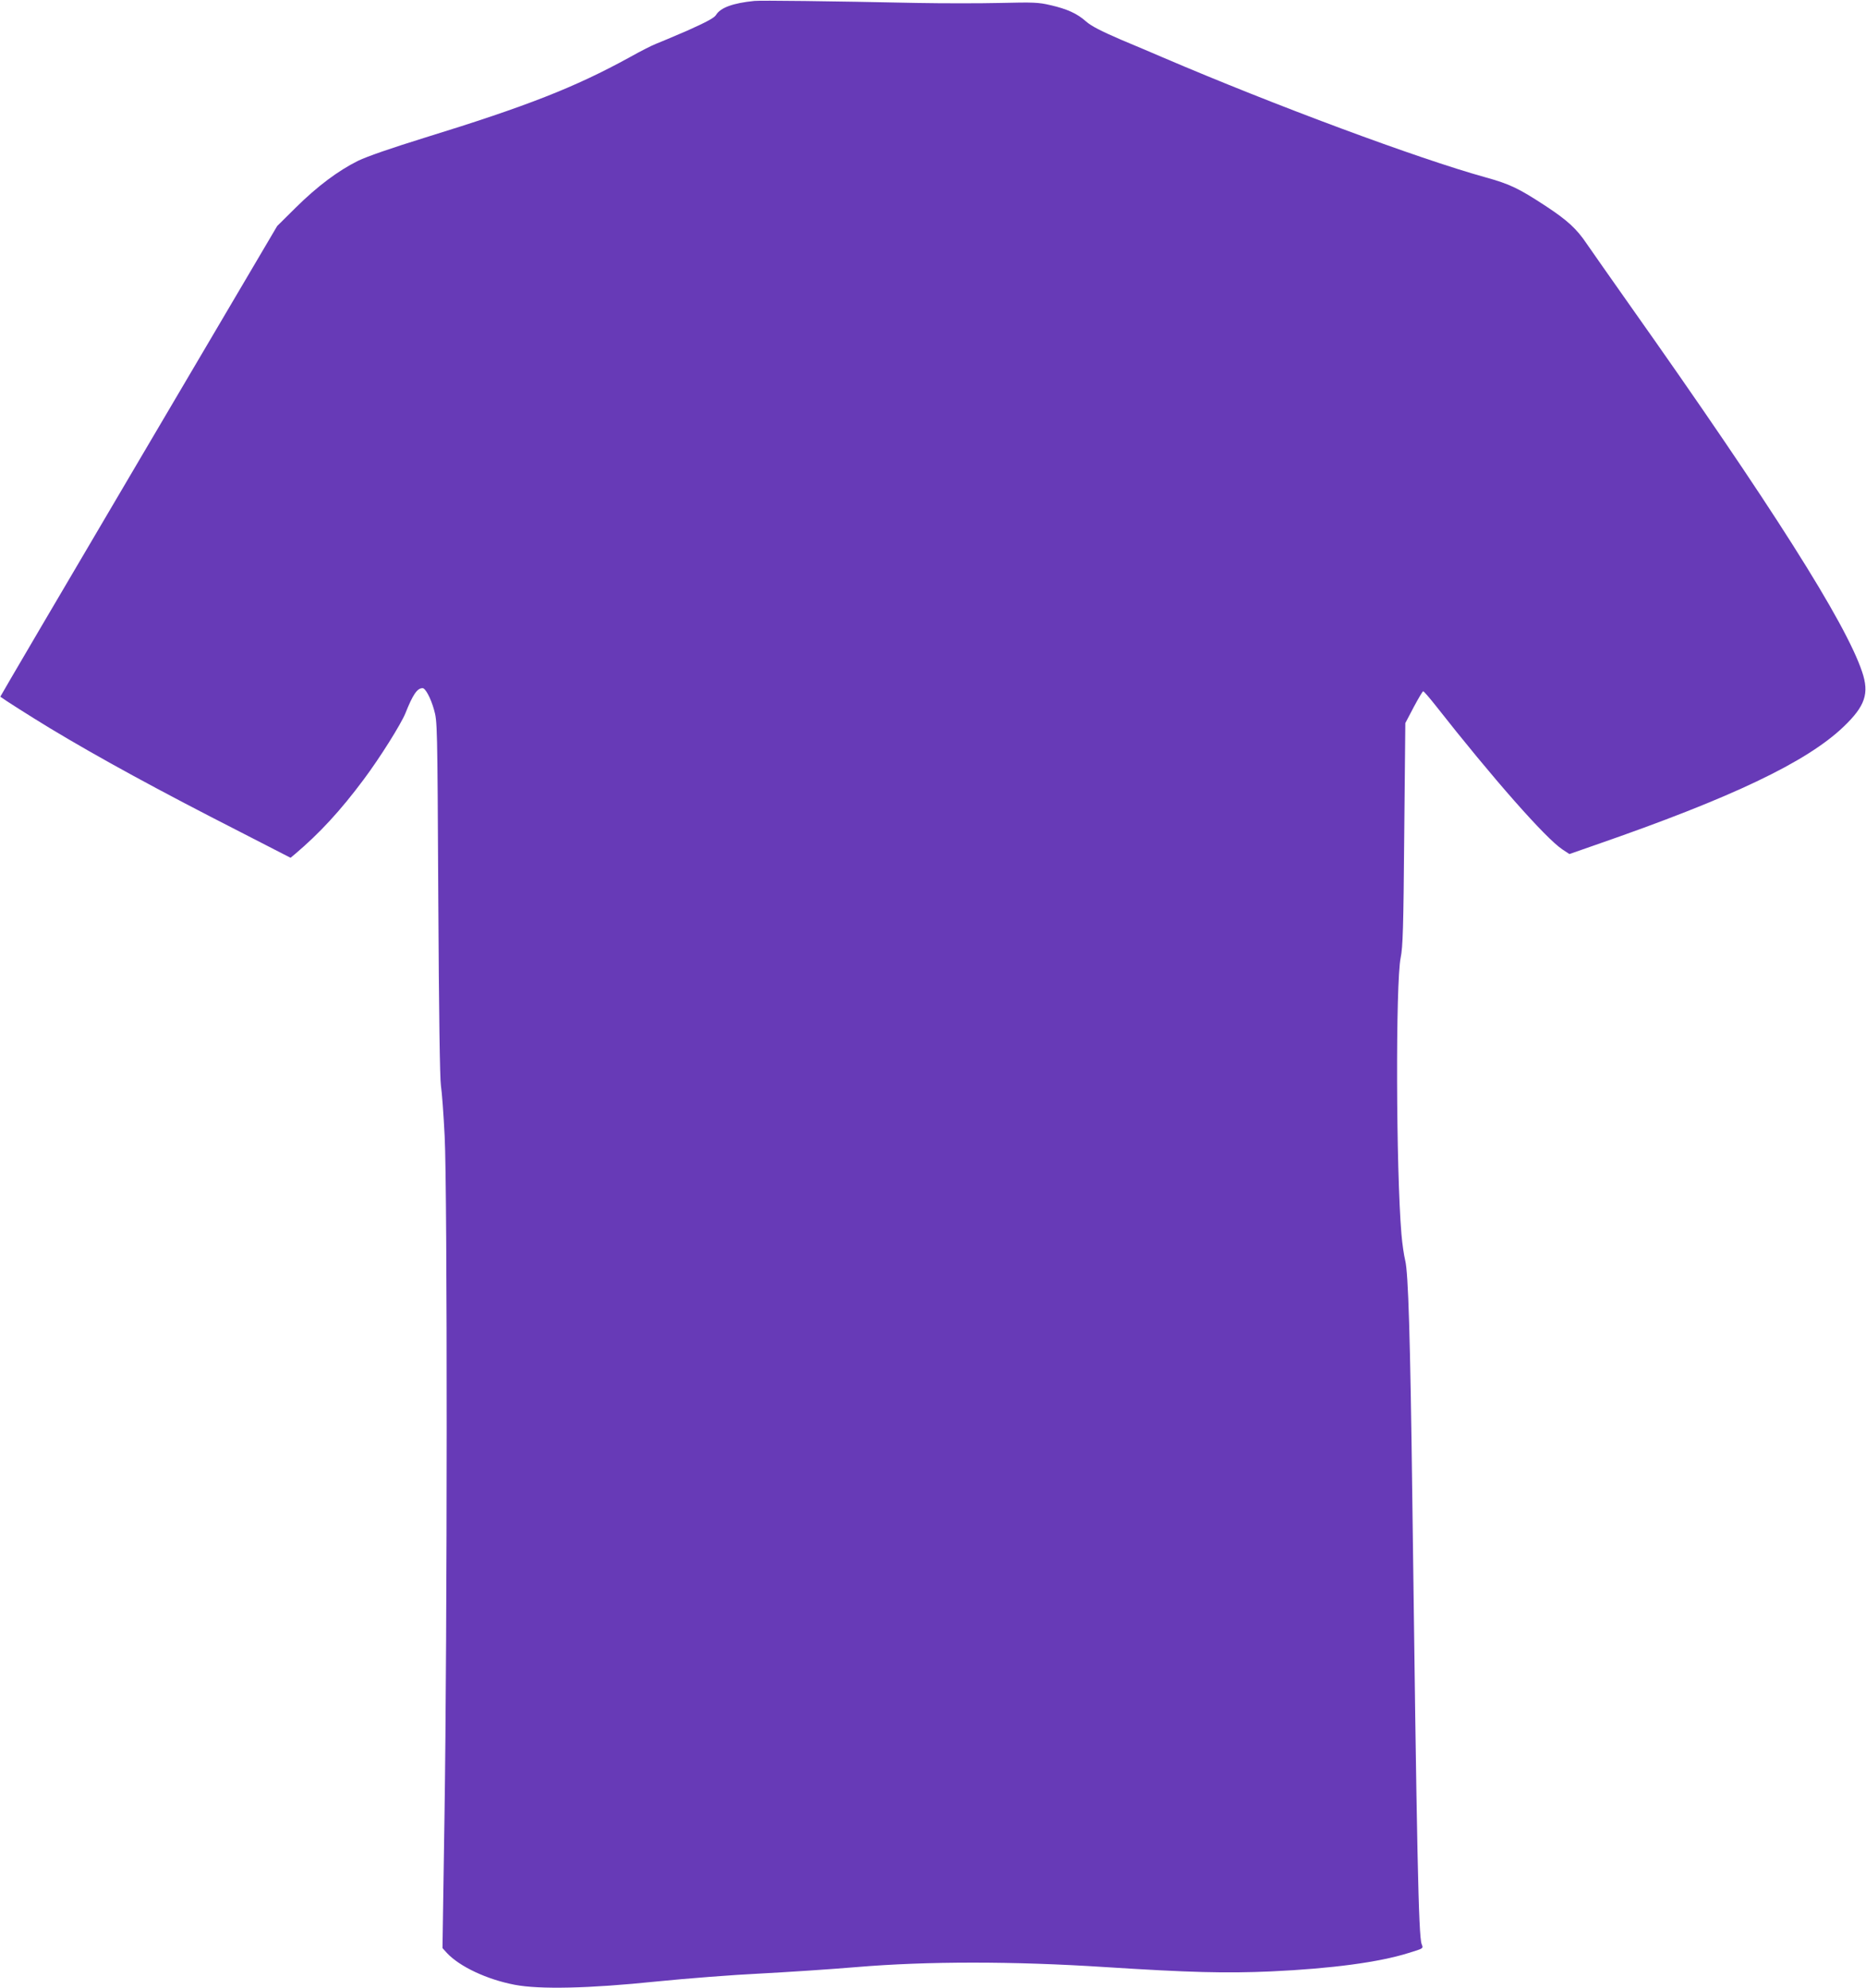 <?xml version="1.0" standalone="no"?>
<!DOCTYPE svg PUBLIC "-//W3C//DTD SVG 20010904//EN"
 "http://www.w3.org/TR/2001/REC-SVG-20010904/DTD/svg10.dtd">
<svg version="1.0" xmlns="http://www.w3.org/2000/svg"
 width="1201pt" height="1280pt" viewBox="0 0 1201 1280"
 preserveAspectRatio="xMidYMid meet">
<g transform="translate(0,1280) scale(0.1,-0.1)"
fill="#673ab7" stroke="none">
<path d="M4855 12794 c-138 -14 -218 -43 -247 -91 -11 -18 -61 -45 -184 -100
-93 -40 -185 -79 -204 -86 -19 -7 -95 -45 -168 -86 -351 -193 -662 -315 -1317
-517 -219 -68 -372 -121 -430 -149 -129 -64 -261 -163 -400 -300 l-121 -120
-892 -1514 c-491 -833 -891 -1515 -890 -1516 32 -24 190 -124 318 -202 315
-190 701 -401 1223 -667 l327 -168 29 24 c158 134 292 279 441 479 105 140
242 359 270 429 47 118 75 160 110 160 18 0 52 -63 73 -137 22 -78 22 -82 28
-1218 4 -735 10 -1163 17 -1205 6 -36 17 -182 24 -325 18 -354 17 -3208 -1
-4368 l-13 -858 28 -31 c83 -89 259 -171 436 -205 162 -31 478 -24 913 21 198
20 497 43 665 51 168 9 449 27 625 42 453 38 1007 38 1595 0 547 -35 778 -41
1072 -28 389 18 694 59 882 118 101 31 97 29 86 58 -20 53 -31 587 -60 2865
-13 1041 -26 1460 -46 1537 -8 32 -19 108 -24 168 -35 417 -38 1619 -5 1780
14 68 18 187 23 795 l7 715 54 103 c30 56 57 102 61 102 4 0 38 -39 76 -87
373 -475 713 -861 821 -932 l44 -29 169 59 c877 304 1358 533 1596 761 139
133 166 214 119 353 -106 317 -581 1067 -1495 2360 -124 176 -249 354 -277
395 -65 97 -125 152 -265 244 -174 114 -230 141 -389 185 -432 120 -1350 461
-2074 771 -49 21 -170 73 -269 114 -132 57 -190 87 -225 117 -57 51 -121 81
-231 106 -76 18 -109 19 -320 14 -129 -3 -372 -3 -540 0 -562 12 -1005 17
-1045 13z"/>
</g>
</svg>
